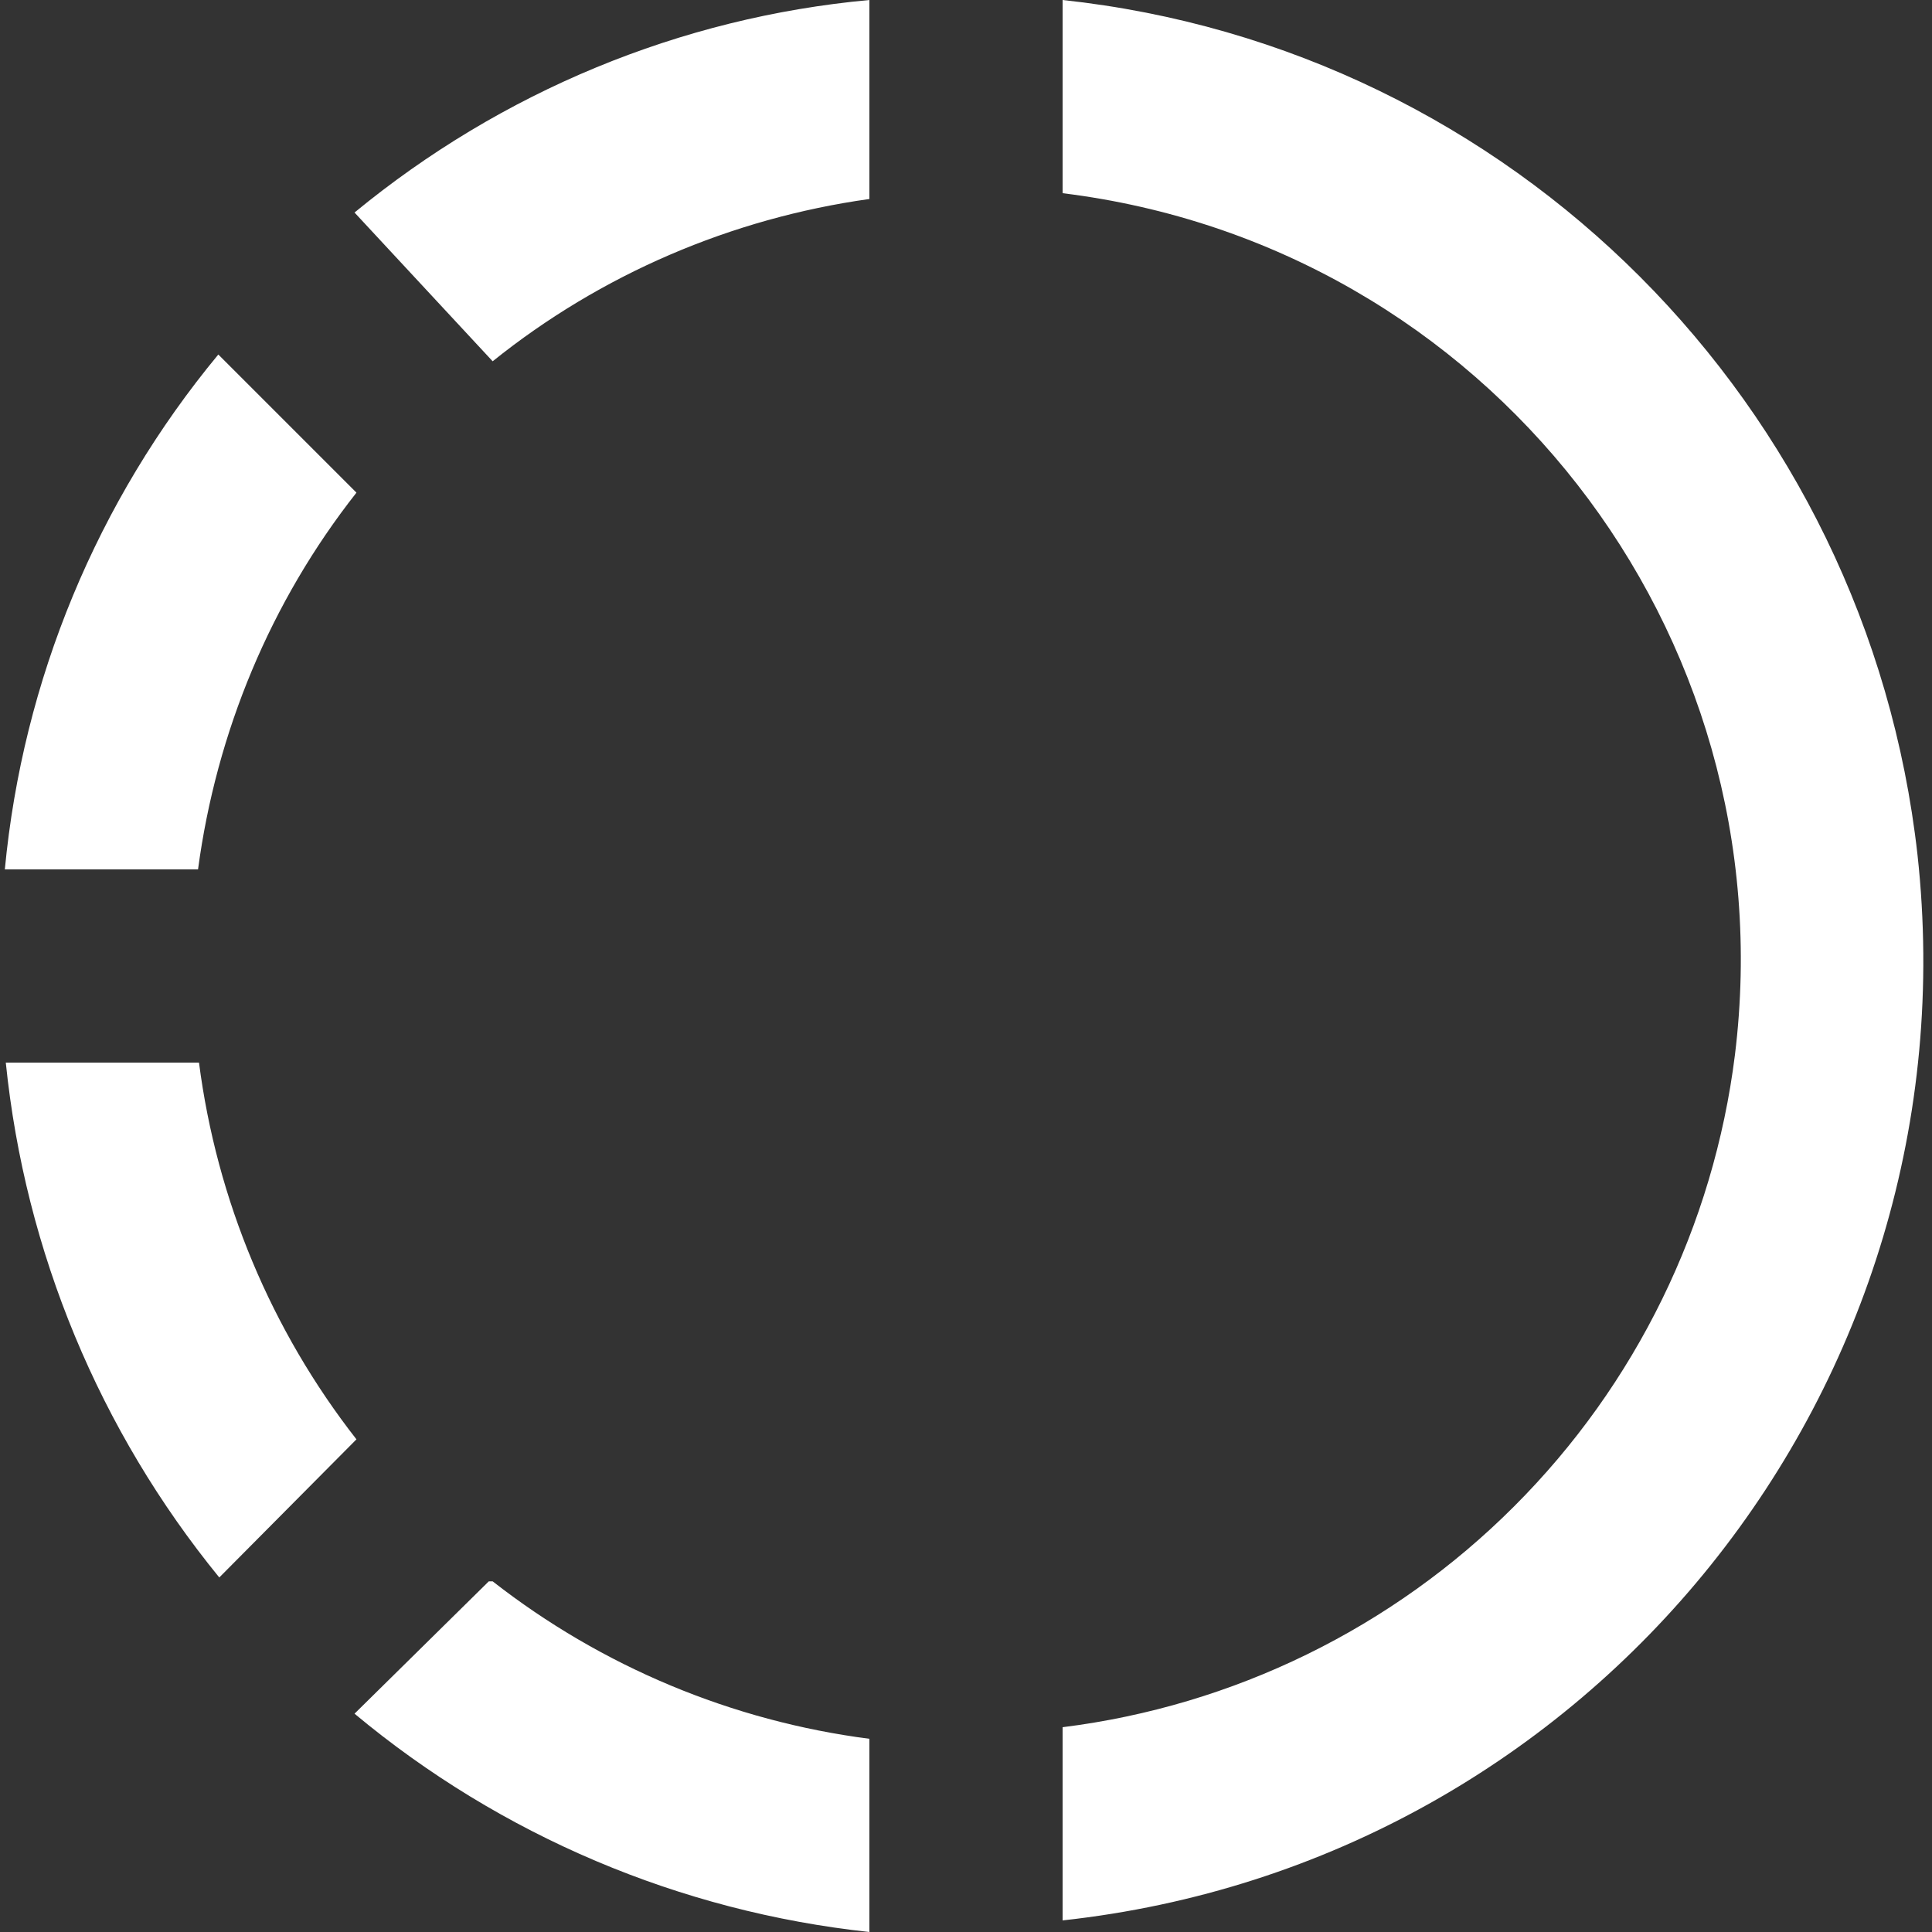 <svg width="20" height="20" viewBox="0 0 20 20" fill="none" xmlns="http://www.w3.org/2000/svg">
<rect x="0" y="0" width="20" height="20" fill="#333333" stroke="none"/>
<path d="M11 0V2C15.39 2.54 18.5 6.53 17.96 10.92C17.739 12.689 16.935 14.334 15.674 15.594C14.414 16.855 12.769 17.659 11 17.88V19.88C16.5 19.28 20.45 14.34 19.85 8.85C19.33 4.19 15.66 0.5 11 0ZM9 0C7.04 0.18 5.19 0.95 3.67 2.2L5.1 3.74C6.22 2.84 7.57 2.26 9 2.06V0ZM2.26 3.67C1.005 5.185 0.236 7.042 0.05 9H2.05C2.24 7.58 2.8 6.23 3.69 5.1L2.26 3.67ZM0.06 11C0.26 12.96 1.03 14.81 2.27 16.33L3.69 14.9C2.807 13.77 2.244 12.423 2.06 11H0.06ZM5.06 16.37L3.67 17.74C5.185 19.003 7.039 19.789 9 20V18C7.577 17.816 6.23 17.253 5.1 16.37H5.06Z" fill="white"/>
</svg>
